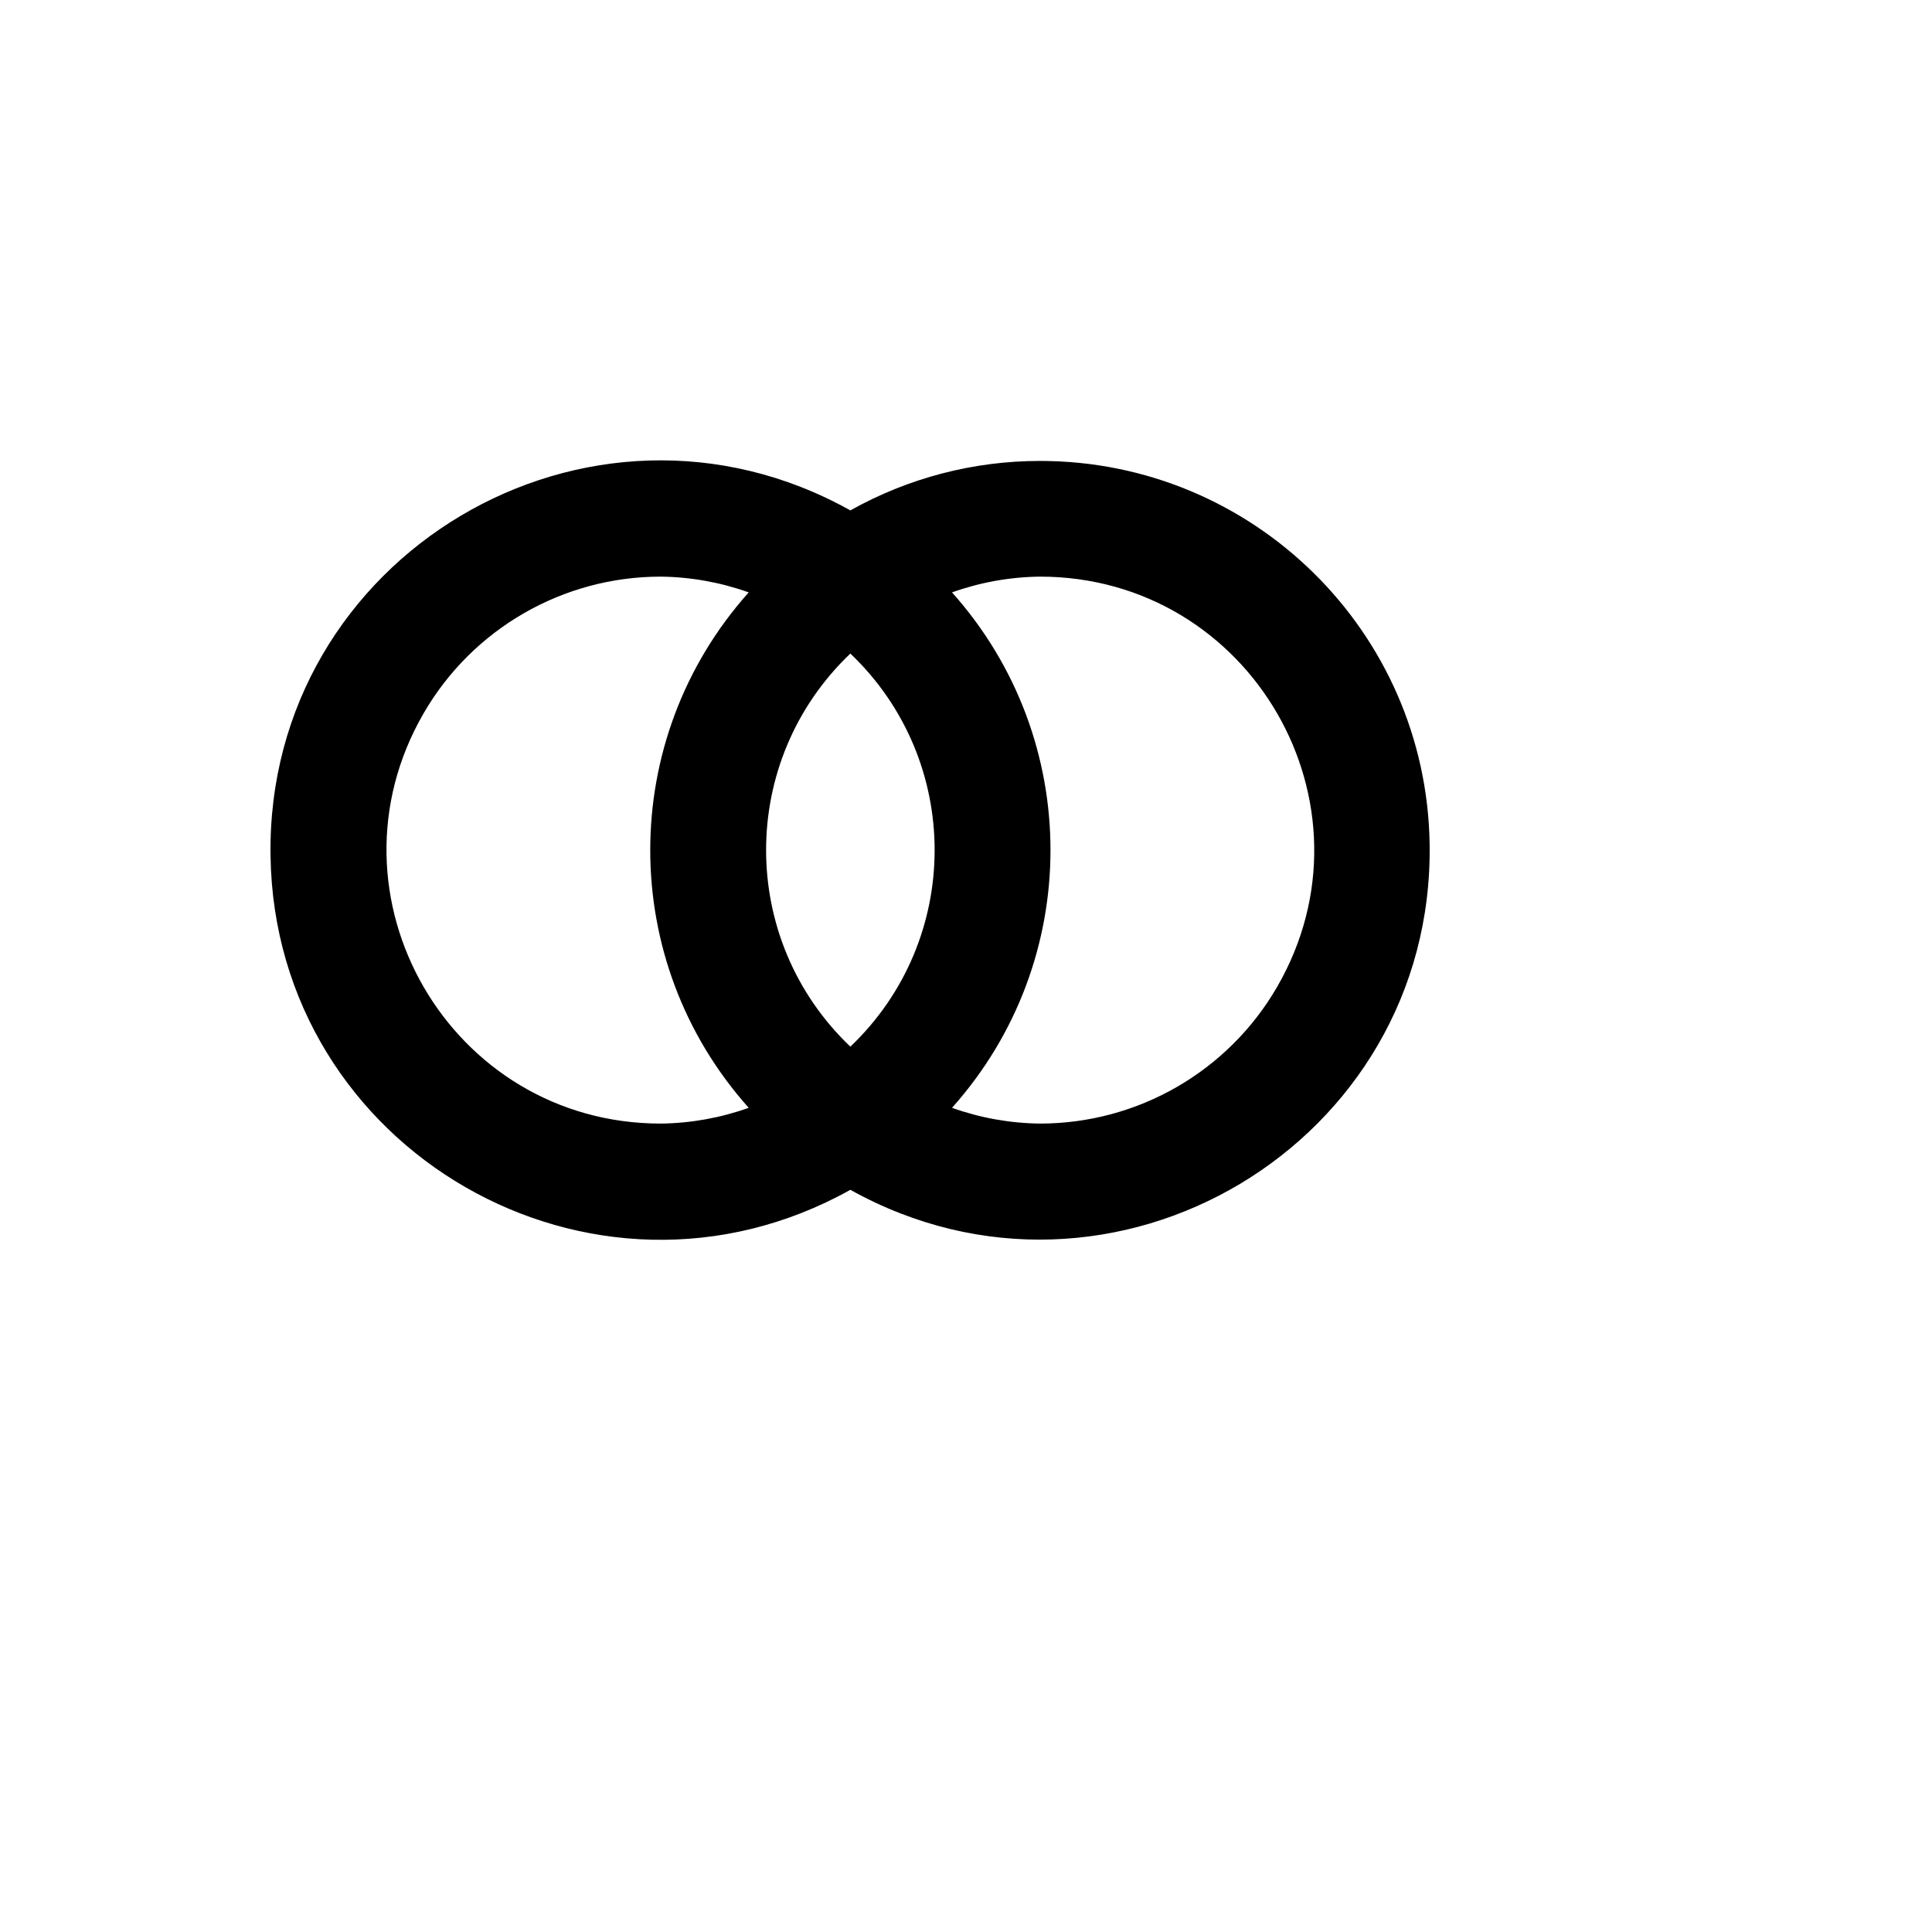 <svg xmlns="http://www.w3.org/2000/svg" version="1.1" xmlns:xlink="http://www.w3.org/1999/xlink" width="100%" height="100%" id="svgWorkerArea" viewBox="-25 -25 625 625" xmlns:idraw="https://idraw.muisca.co" style="background: white;"><defs id="defsdoc"><pattern id="patternBool" x="0" y="0" width="10" height="10" patternUnits="userSpaceOnUse" patternTransform="rotate(35)"><circle cx="5" cy="5" r="4" style="stroke: none;fill: #ff000070;"></circle></pattern></defs><g id="fileImp-881182357" class="cosito"><path id="pathImp-849014179" class="grouped" d="M311.43 124.112C289.947 124.104 268.825 129.613 250.092 140.113 165.371 92.828 61.162 154.856 62.513 251.761 63.844 347.115 166.73 406.43 250.092 359.904 334.841 407.076 438.948 344.948 437.485 248.074 436.447 179.299 380.309 124.096 311.43 124.112 311.43 124.113 311.43 124.111 311.43 124.112M217.209 333.378C208.073 336.642 198.458 338.365 188.755 338.478 120.553 338.477 77.925 264.753 112.028 205.774 127.854 178.401 157.102 161.538 188.755 161.539 198.458 161.651 208.073 163.374 217.209 166.639 174.732 214.125 174.732 285.89 217.209 333.377 217.209 333.378 217.209 333.378 217.209 333.378M250.092 313.59C213.744 278.972 213.744 221.046 250.092 186.426 286.439 221.046 286.439 278.972 250.092 313.59 250.092 313.59 250.092 313.59 250.092 313.59M311.43 338.477C301.726 338.365 292.11 336.642 282.974 333.377 325.451 285.89 325.451 214.125 282.974 166.639 292.11 163.374 301.726 161.651 311.43 161.539 379.631 161.538 422.258 235.264 388.156 294.243 372.329 321.616 343.081 338.477 311.43 338.478 311.43 338.477 311.43 338.477 311.43 338.477"></path></g></svg>
